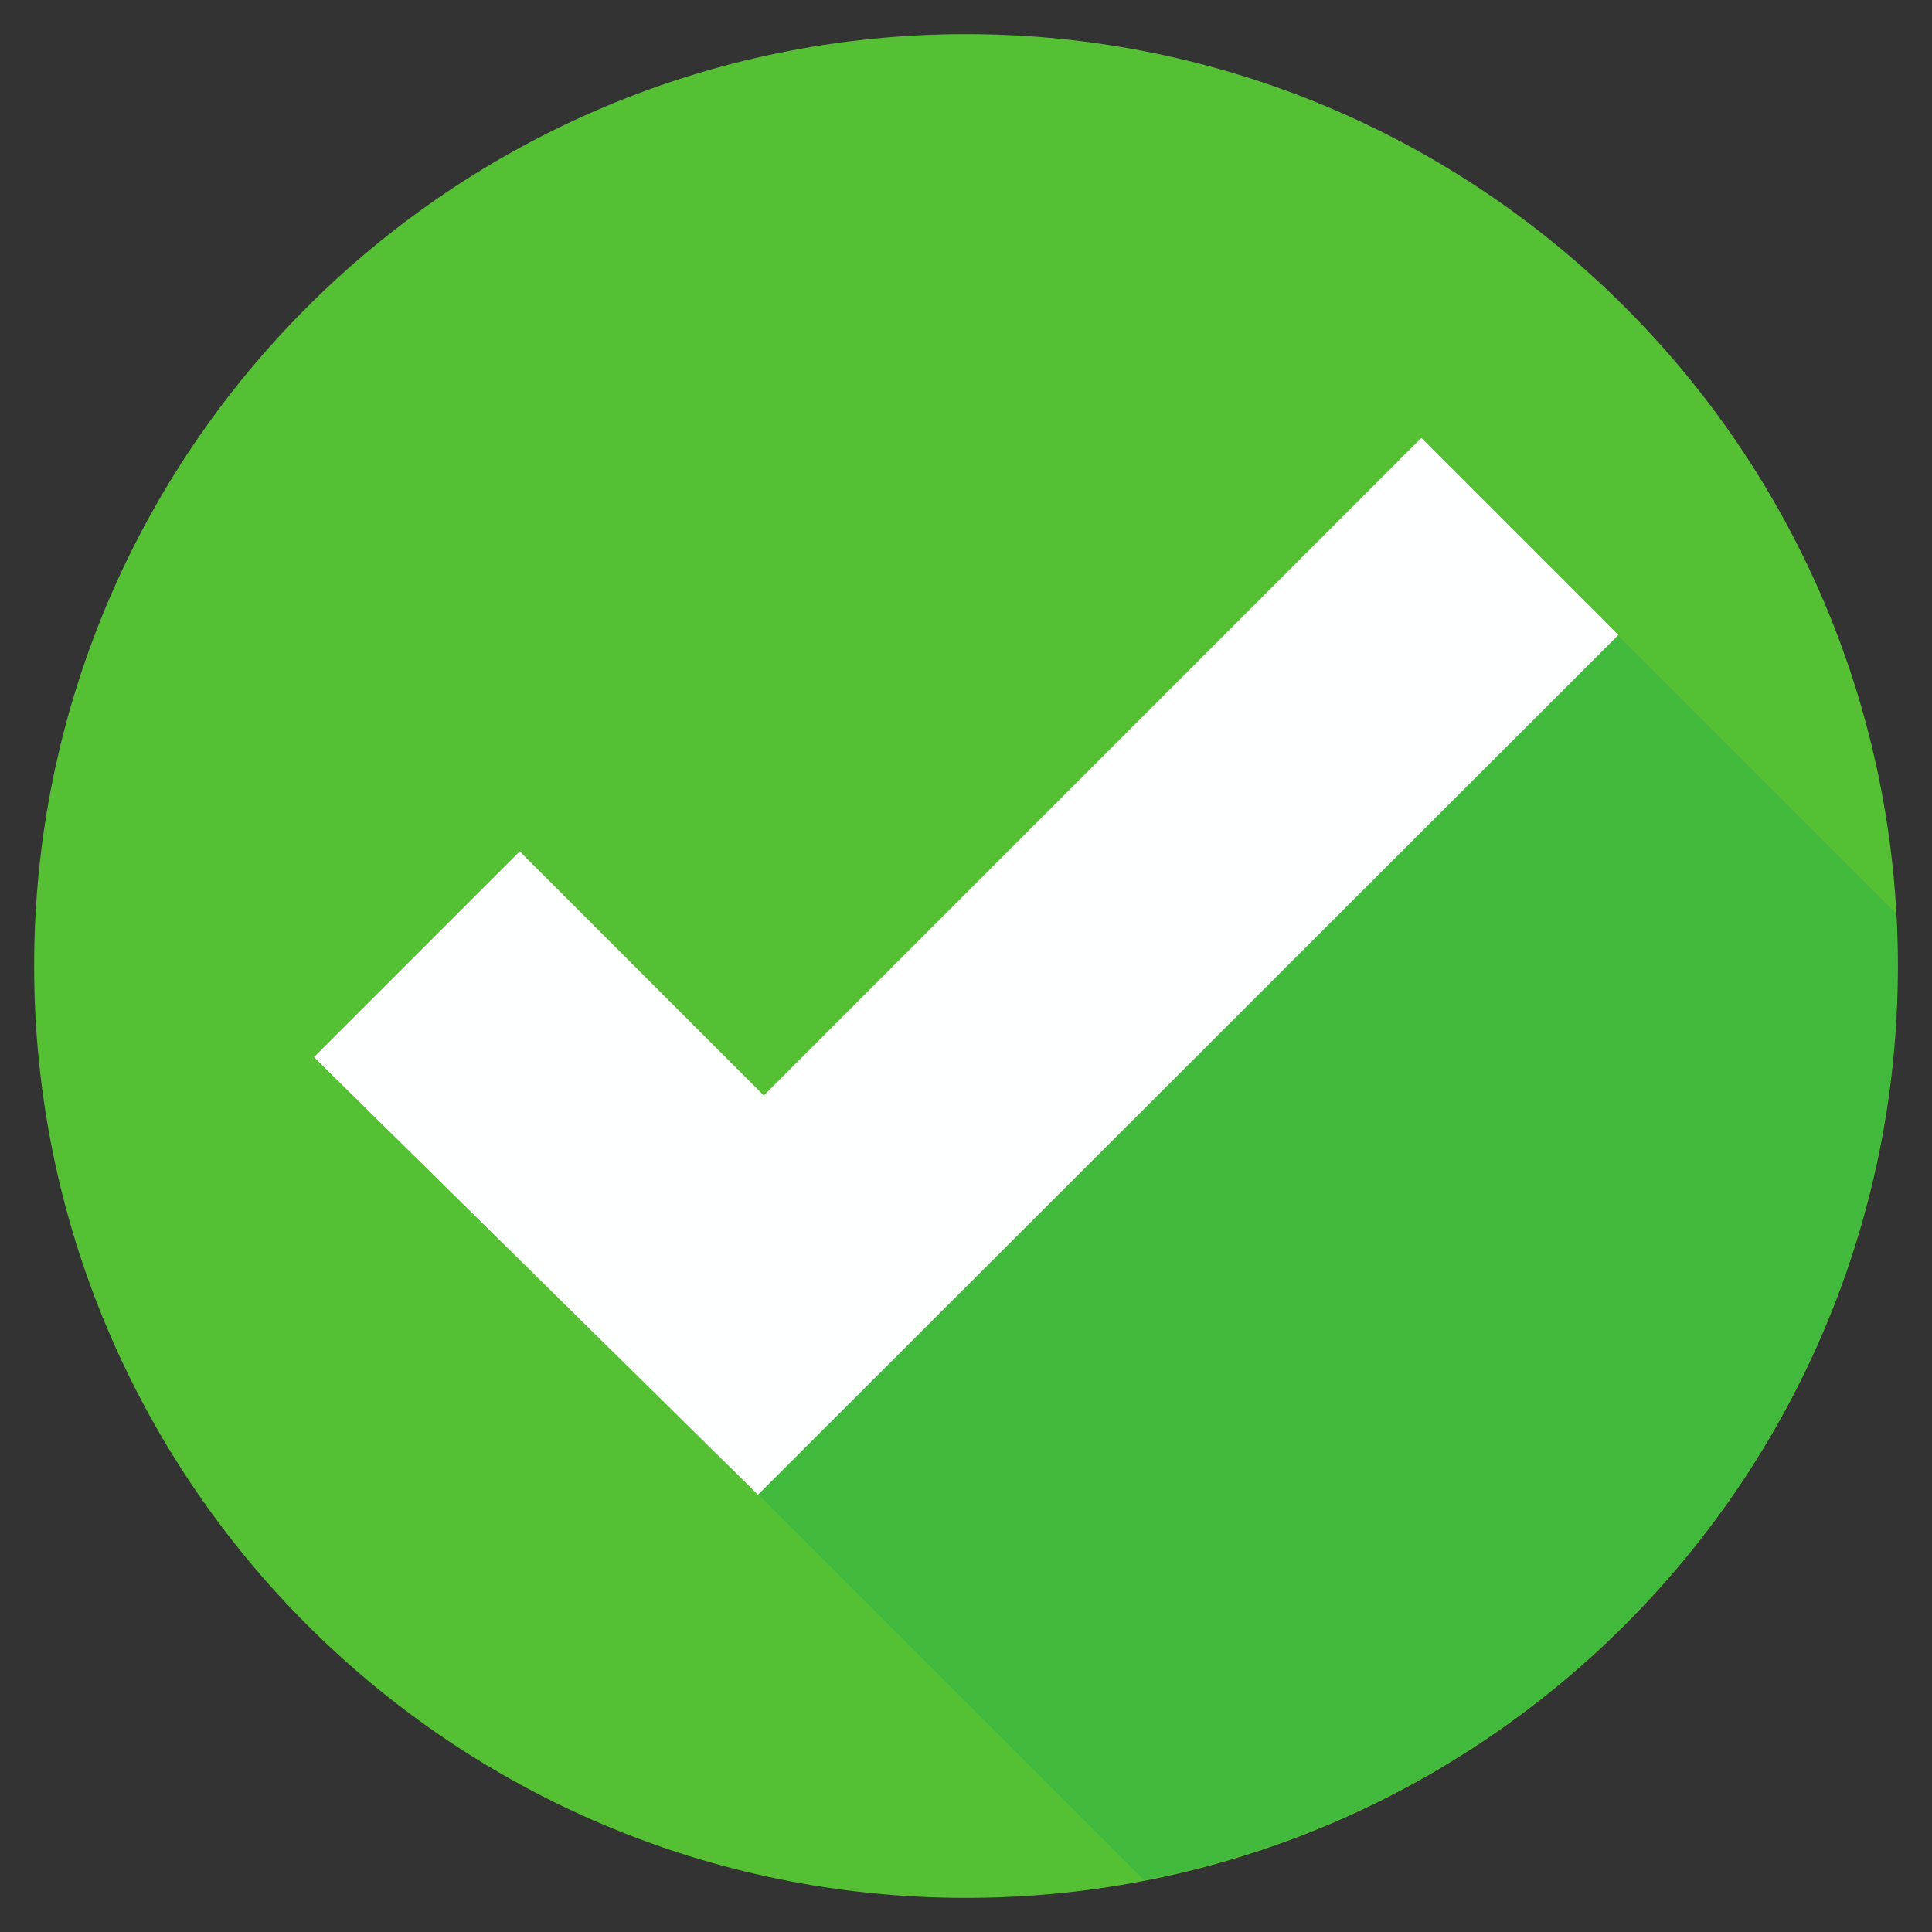 <?xml version="1.0" encoding="UTF-8"?>
<svg id="Camada_1" xmlns="http://www.w3.org/2000/svg" version="1.1" xmlns:xlink="http://www.w3.org/1999/xlink" viewBox="0 0 300 300">
  <rect x="0" y="0" width="300" height="300" fill="#333333" stroke="none"/>
  <!-- Generator: Adobe Illustrator 29.5.1, SVG Export Plug-In . SVG Version: 2.1.0 Build 141)  -->
  <defs>
    <style>
      .st0 {
        fill: #41b93c;
      }

      .st1 {
        fill: #56c035;
      }

      .st2 {
        fill: none;
      }

      .st3 {
        fill: #d4d3d2;
      }

      .st4 {
        clip-path: url(#clippath);
      }

      .st5 {
        fill: #feffff;
      }
    </style>
    <clipPath id="clippath">
      <rect class="st2" x="294.1" y="149.2" width=".6" height="4"/>
    </clipPath>
  </defs>
  <g id="b218e71b98">
    <path class="st1" d="M294.7,150c0,79.9-64.8,144.7-144.7,144.7S5.3,229.9,5.3,150,70.1,5.3,150,5.3s144.7,64.8,144.7,144.7"/>
    <g class="st4">
      <path class="st3" d="M294.7,152.9h0s0,0,0,0M294.7,152.8h0s0,0,0,0M294.7,152.5h0s0,0,0,0M294.7,152.4h0s0,0,0,0M294.7,152.3h0s0,0,0,0M294.7,152.1h0s0,0,0,0M294.7,152h0s0,0,0,0M294.7,151.9h0s0,0,0,0M294.7,151.7h0s0,0,0,0M294.7,151.6h0s0,0,0,0M294.7,151.5h0s0,0,0,0M294.7,151.3h0s0,0,0,0M294.7,151.2h0s0,0,0,0M294.7,151.1h0s0,0,0,0M294.7,151h0s0,0,0,0M294.7,150.9h0s0,0,0,0M294.7,150.8h0s0,0,0,0M294.7,150.7h0s0,0,0,0M294.7,150.6h0s0,0,0,0M294.7,150.5h0s0,0,0,0M294.7,150.4h0M294.7,150.3h0s0,0,0,0M294.7,150.2h0s0,0,0,0M294.7,150.1h0s0,0,0,0"/>
    </g>
    <path class="st0" d="M177.7,292l-60-60L251.2,98.6l43.2,43.2c.2,2.7.2,5.5.2,8.2h0v.2h0v.2h0c0,.1,0,.2,0,.2h0v.2h0v.2h0v.2h0c0,.1,0,.2,0,.2h0v.2h0s0,0,0,.1h0v.2h0c0,.2,0,.2,0,.3h0v.2h0c0,.1,0,.2,0,.3h0s0,0,0,.1h0c0,.1,0,.2,0,.3h0c-1.5,69.1-51.3,126.1-116.9,138.8"/>
    <path class="st5" d="M48.8,164.1l31.9-31.9,37.9,37.9,102.1-102.1,30.6,30.6L117.7,232.1l-69-68"/>
  </g>
</svg>